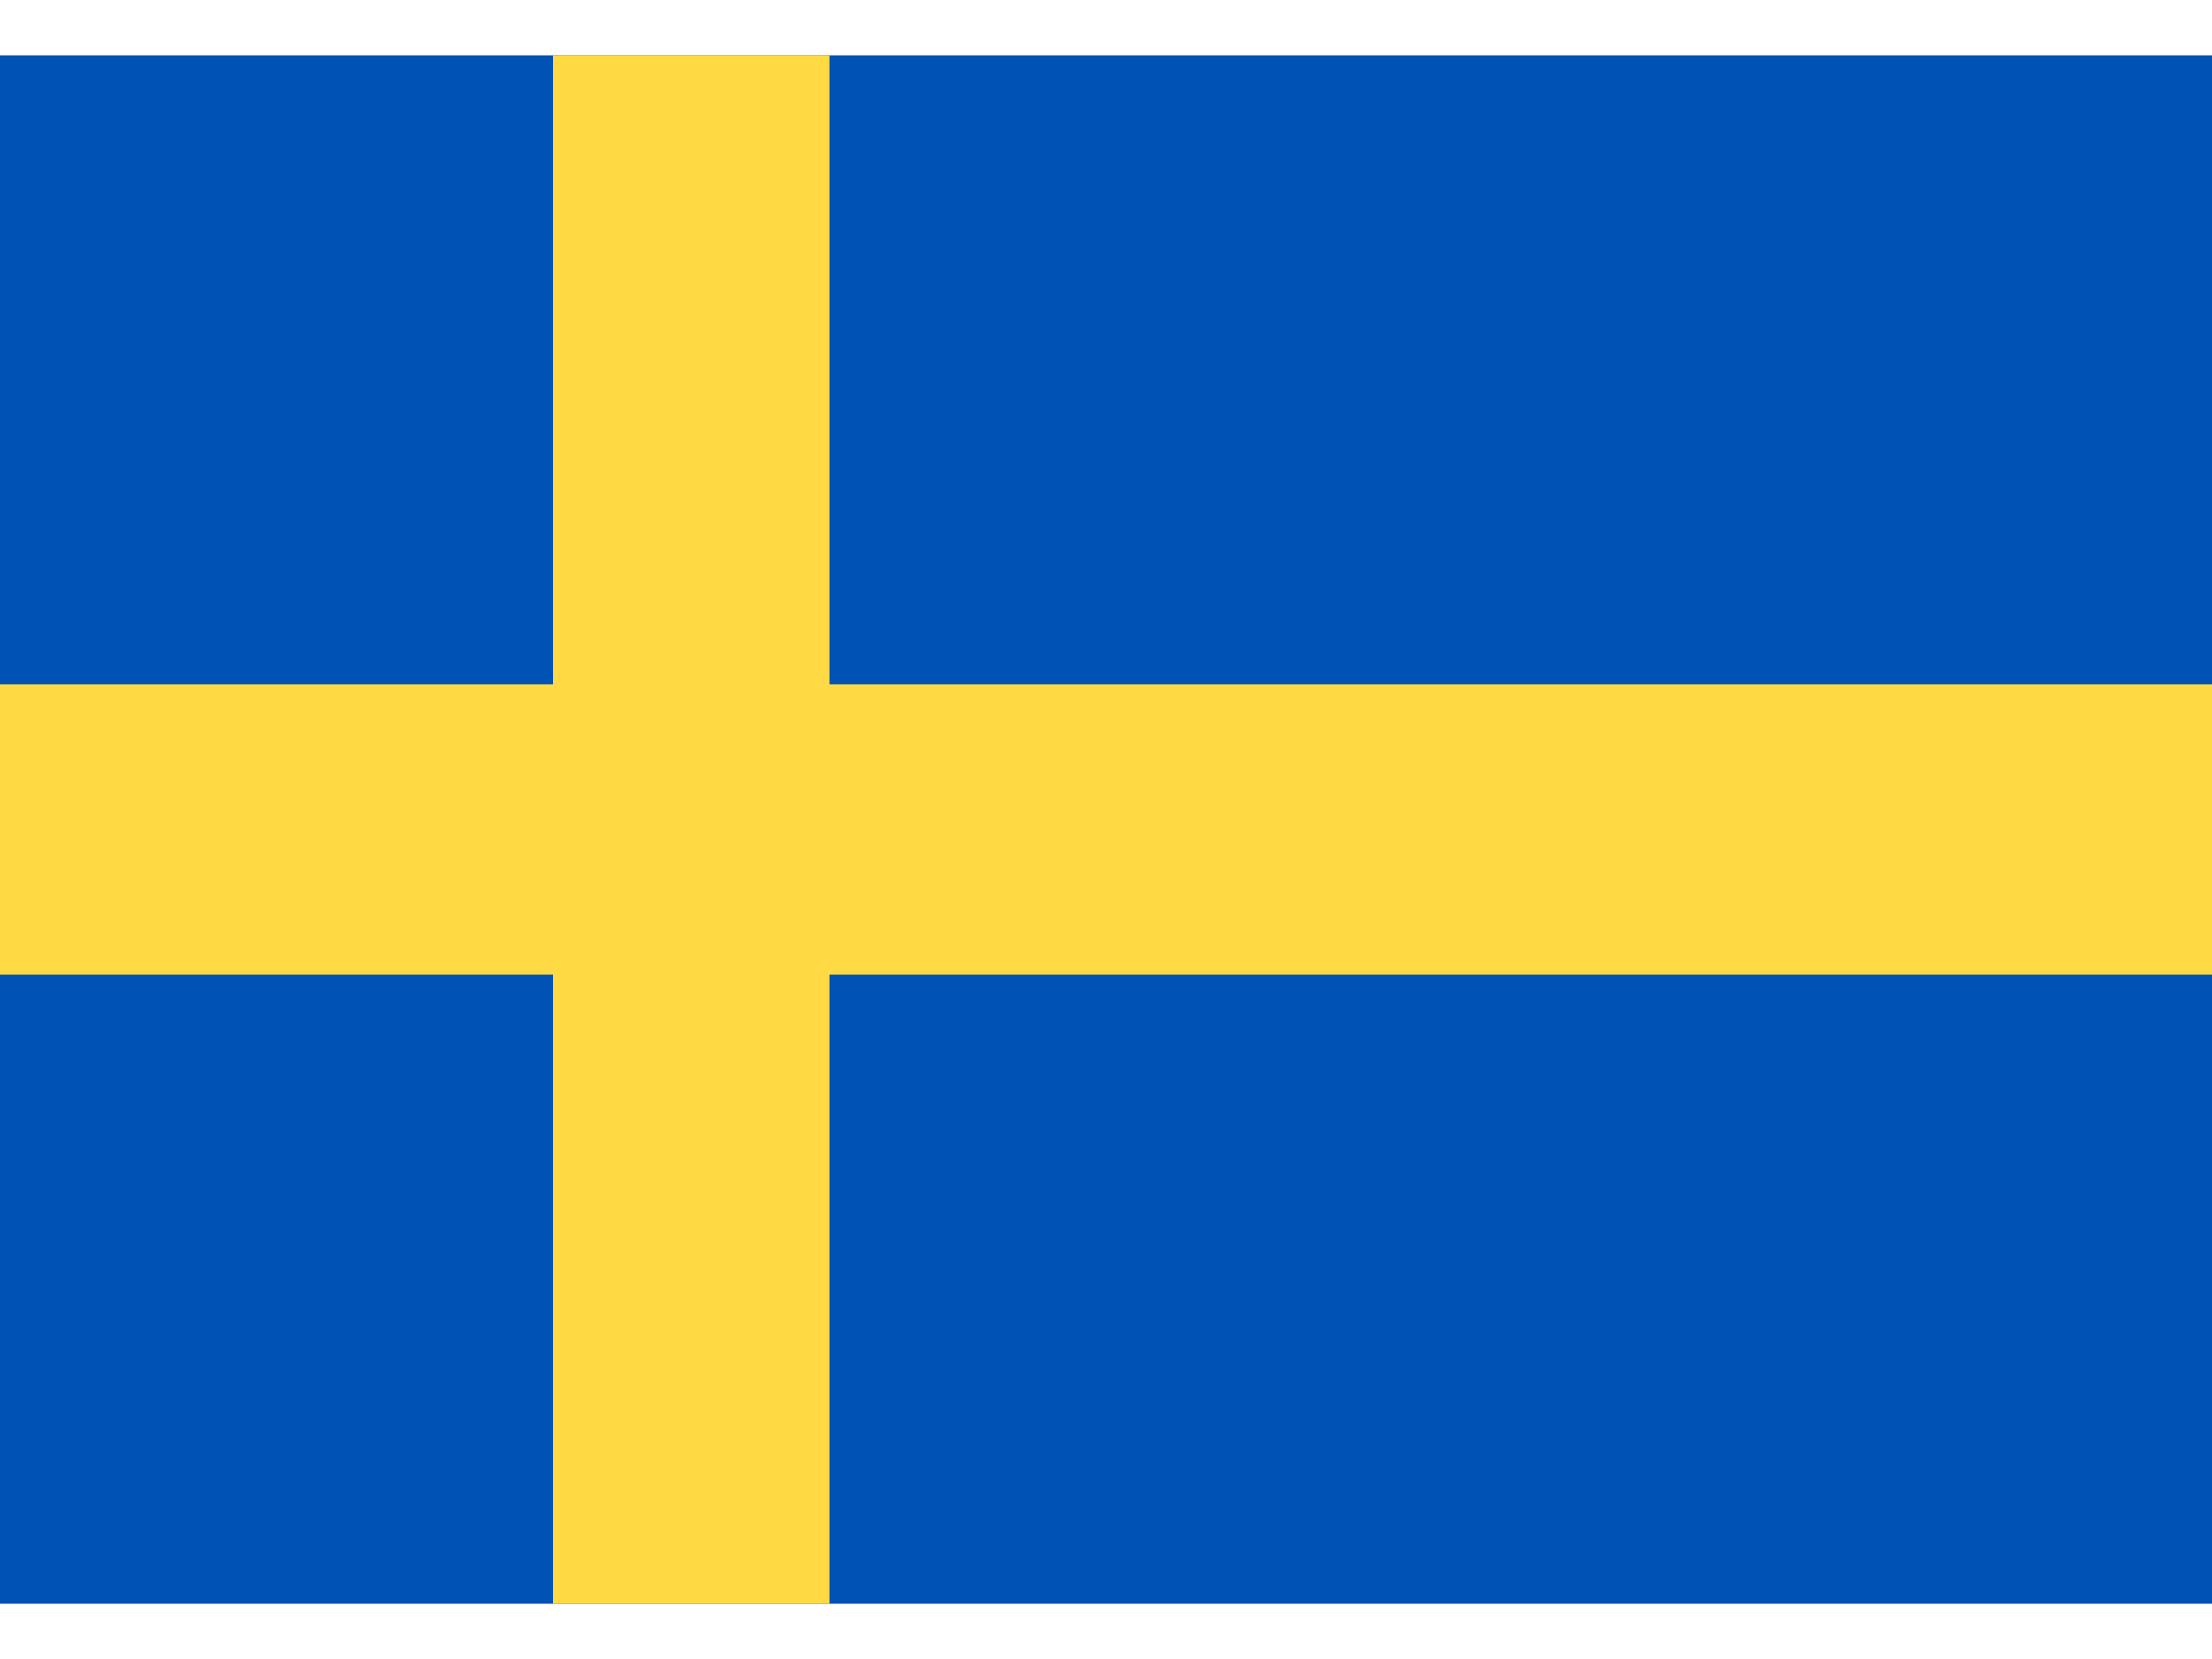 <svg width="20" height="15" viewBox="0 0 20 15" fill="none" xmlns="http://www.w3.org/2000/svg">
<g id="flag/SE" clip-path="url(#clip0_458_7564)">
<path id="Vector" d="M0 0.5H20V14.5H0V0.5Z" fill="#0052B4"/>
<path id="Vector_2" d="M7.5 0.5H5V6.187H0V8.812H5V14.5H7.5V8.812H20V6.187H7.5V0.5Z" fill="#FFDA44"/>
</g>
<defs>
<clipPath id="clip0_458_7564">
<rect width="20" height="14" fill="white" transform="translate(0 0.5)"/>
</clipPath>
</defs>
</svg>
